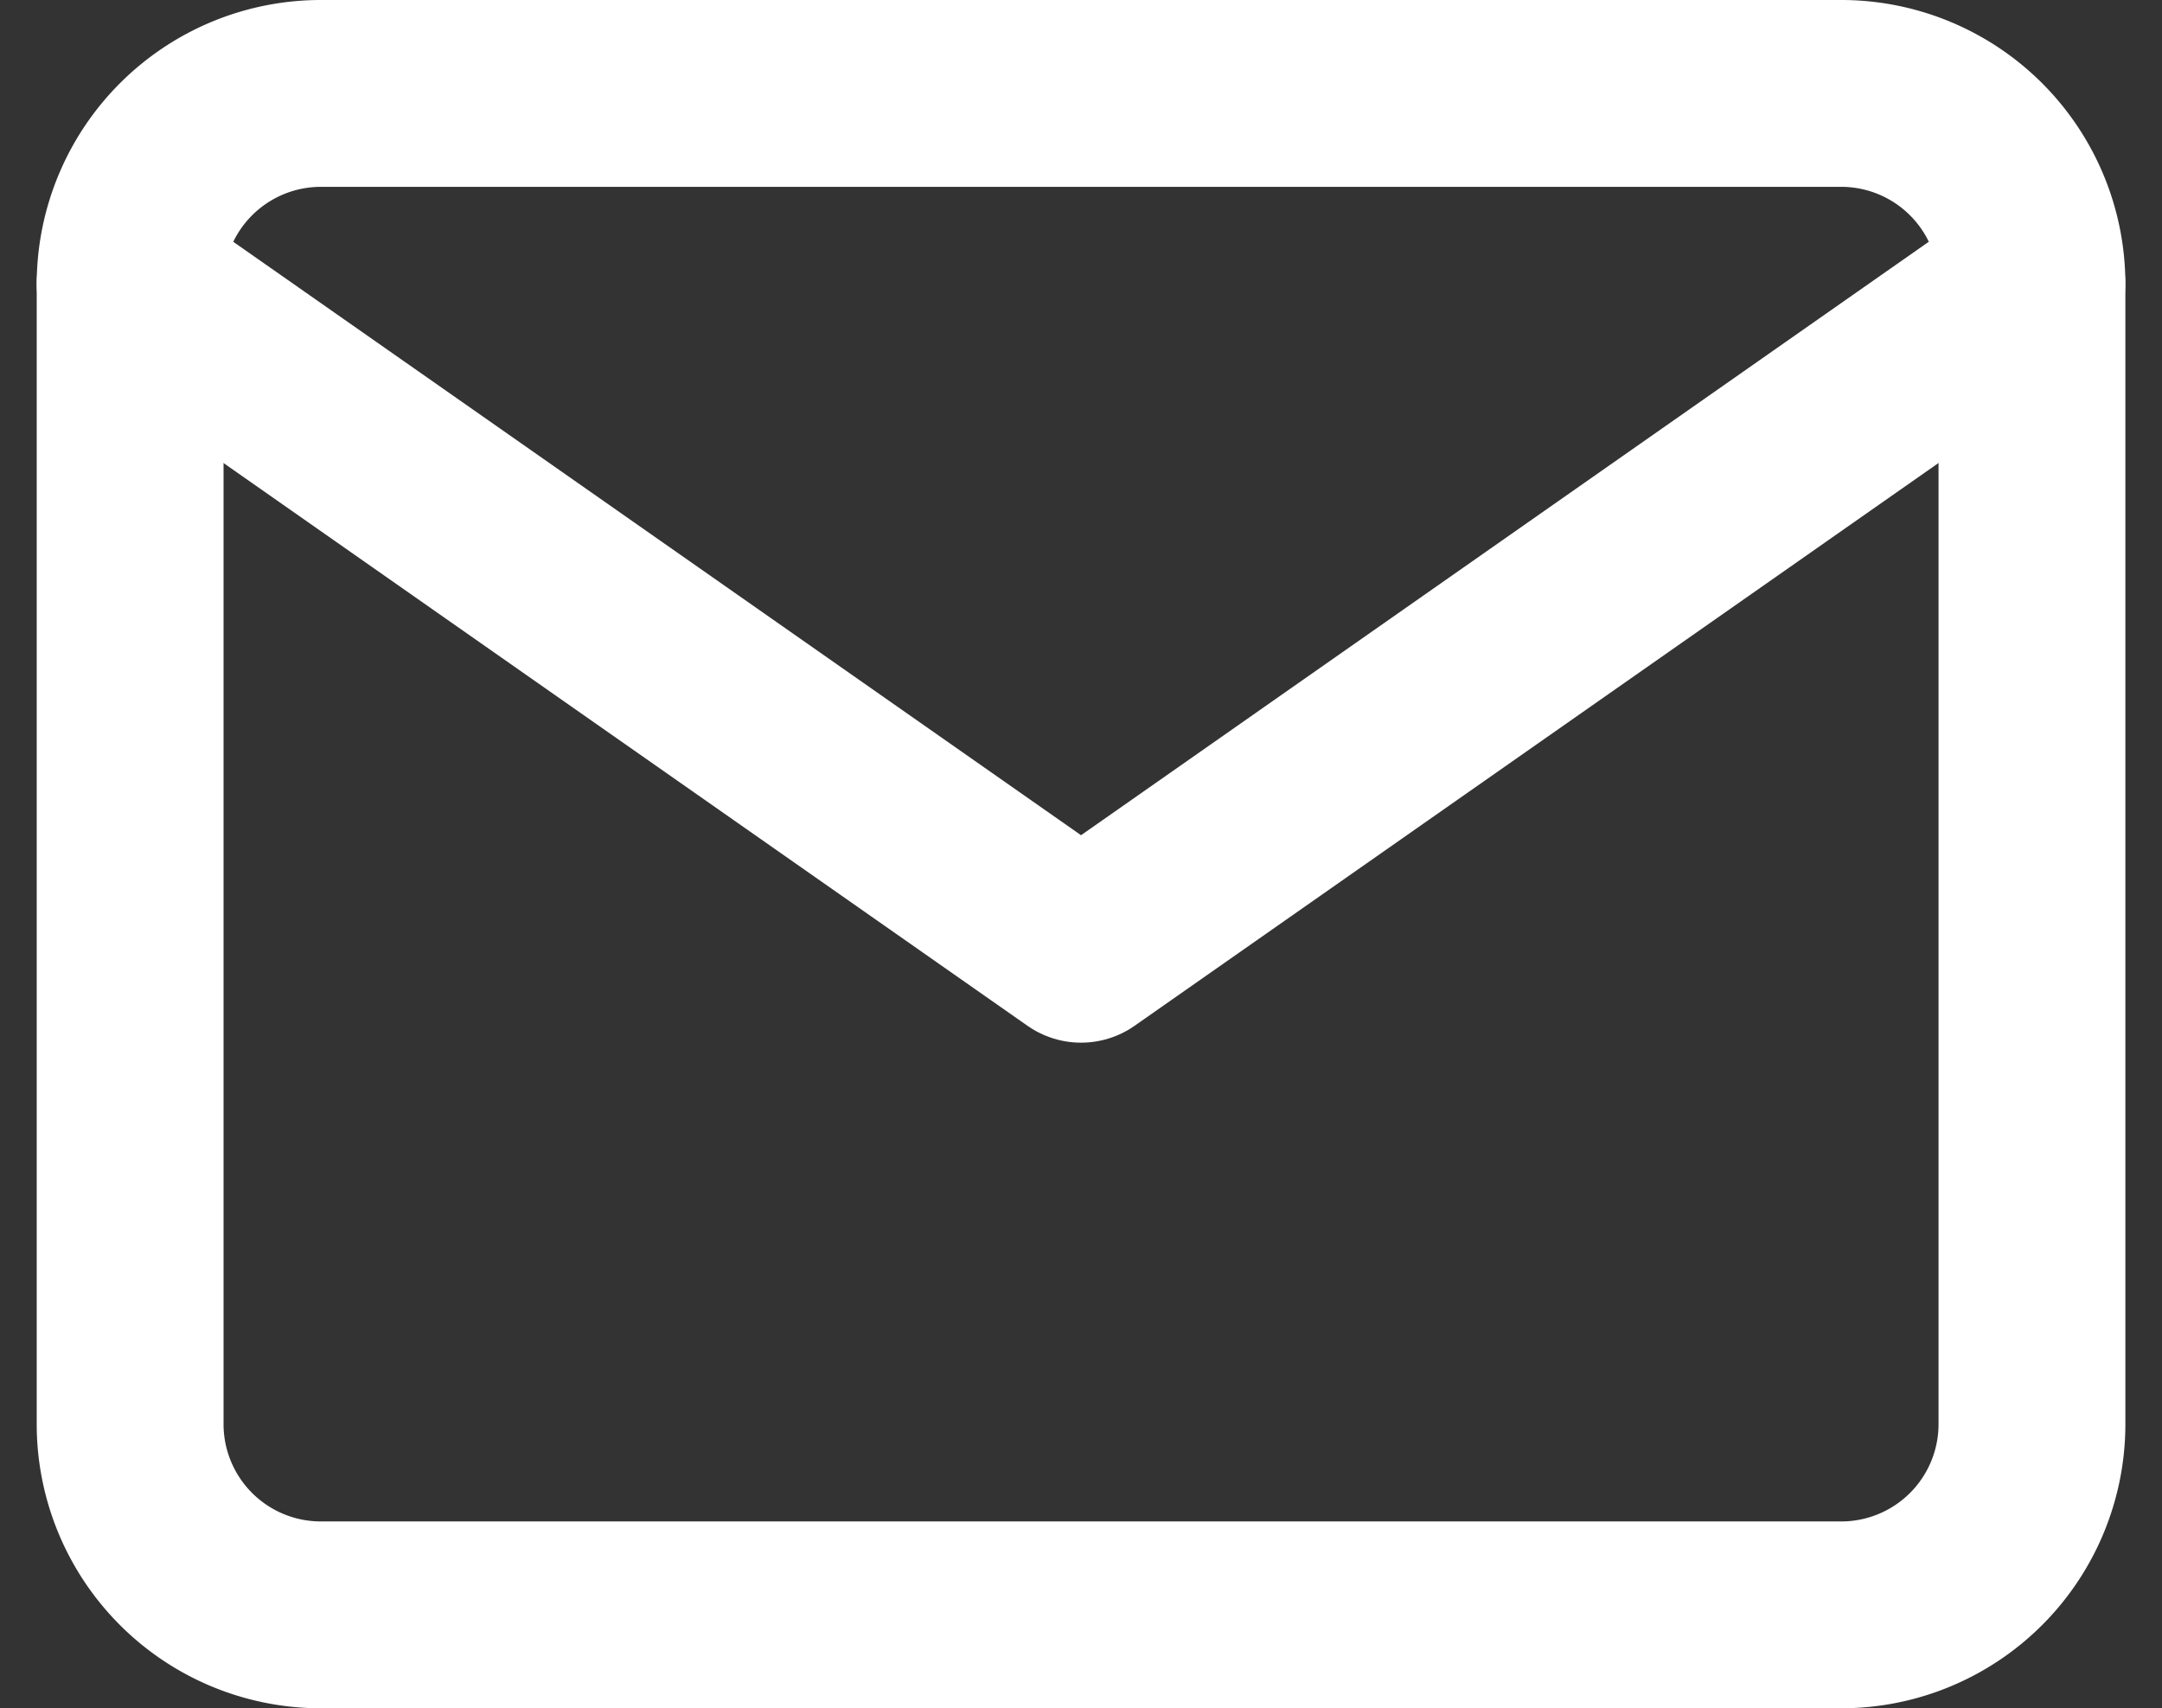 <svg xmlns="http://www.w3.org/2000/svg" width="23.143" height="18.286" viewBox="0 0 23.143 18.286">
  <rect x="0" y="0" width="23.143" height="18.286" fill="#333333" stroke="none"/>
  <g id="Icon_feather-mail" data-name="Icon feather-mail" transform="translate(-1.607 -5)">
    <path id="Pfad_11" data-name="Pfad 11" d="M5.036,6H21.322a2.042,2.042,0,0,1,2.036,2.036V20.25a2.042,2.042,0,0,1-2.036,2.036H5.036A2.042,2.042,0,0,1,3,20.25V8.036A2.042,2.042,0,0,1,5.036,6Z" fill="none" stroke="#fff" stroke-linecap="round" stroke-linejoin="round" stroke-width="2"/>
    <path id="Pfad_12" data-name="Pfad 12" d="M23.357,9,13.179,16.125,3,9" transform="translate(0 -0.964)" fill="none" stroke="#fff" stroke-linecap="round" stroke-linejoin="round" stroke-width="2"/>
  </g>
</svg>
